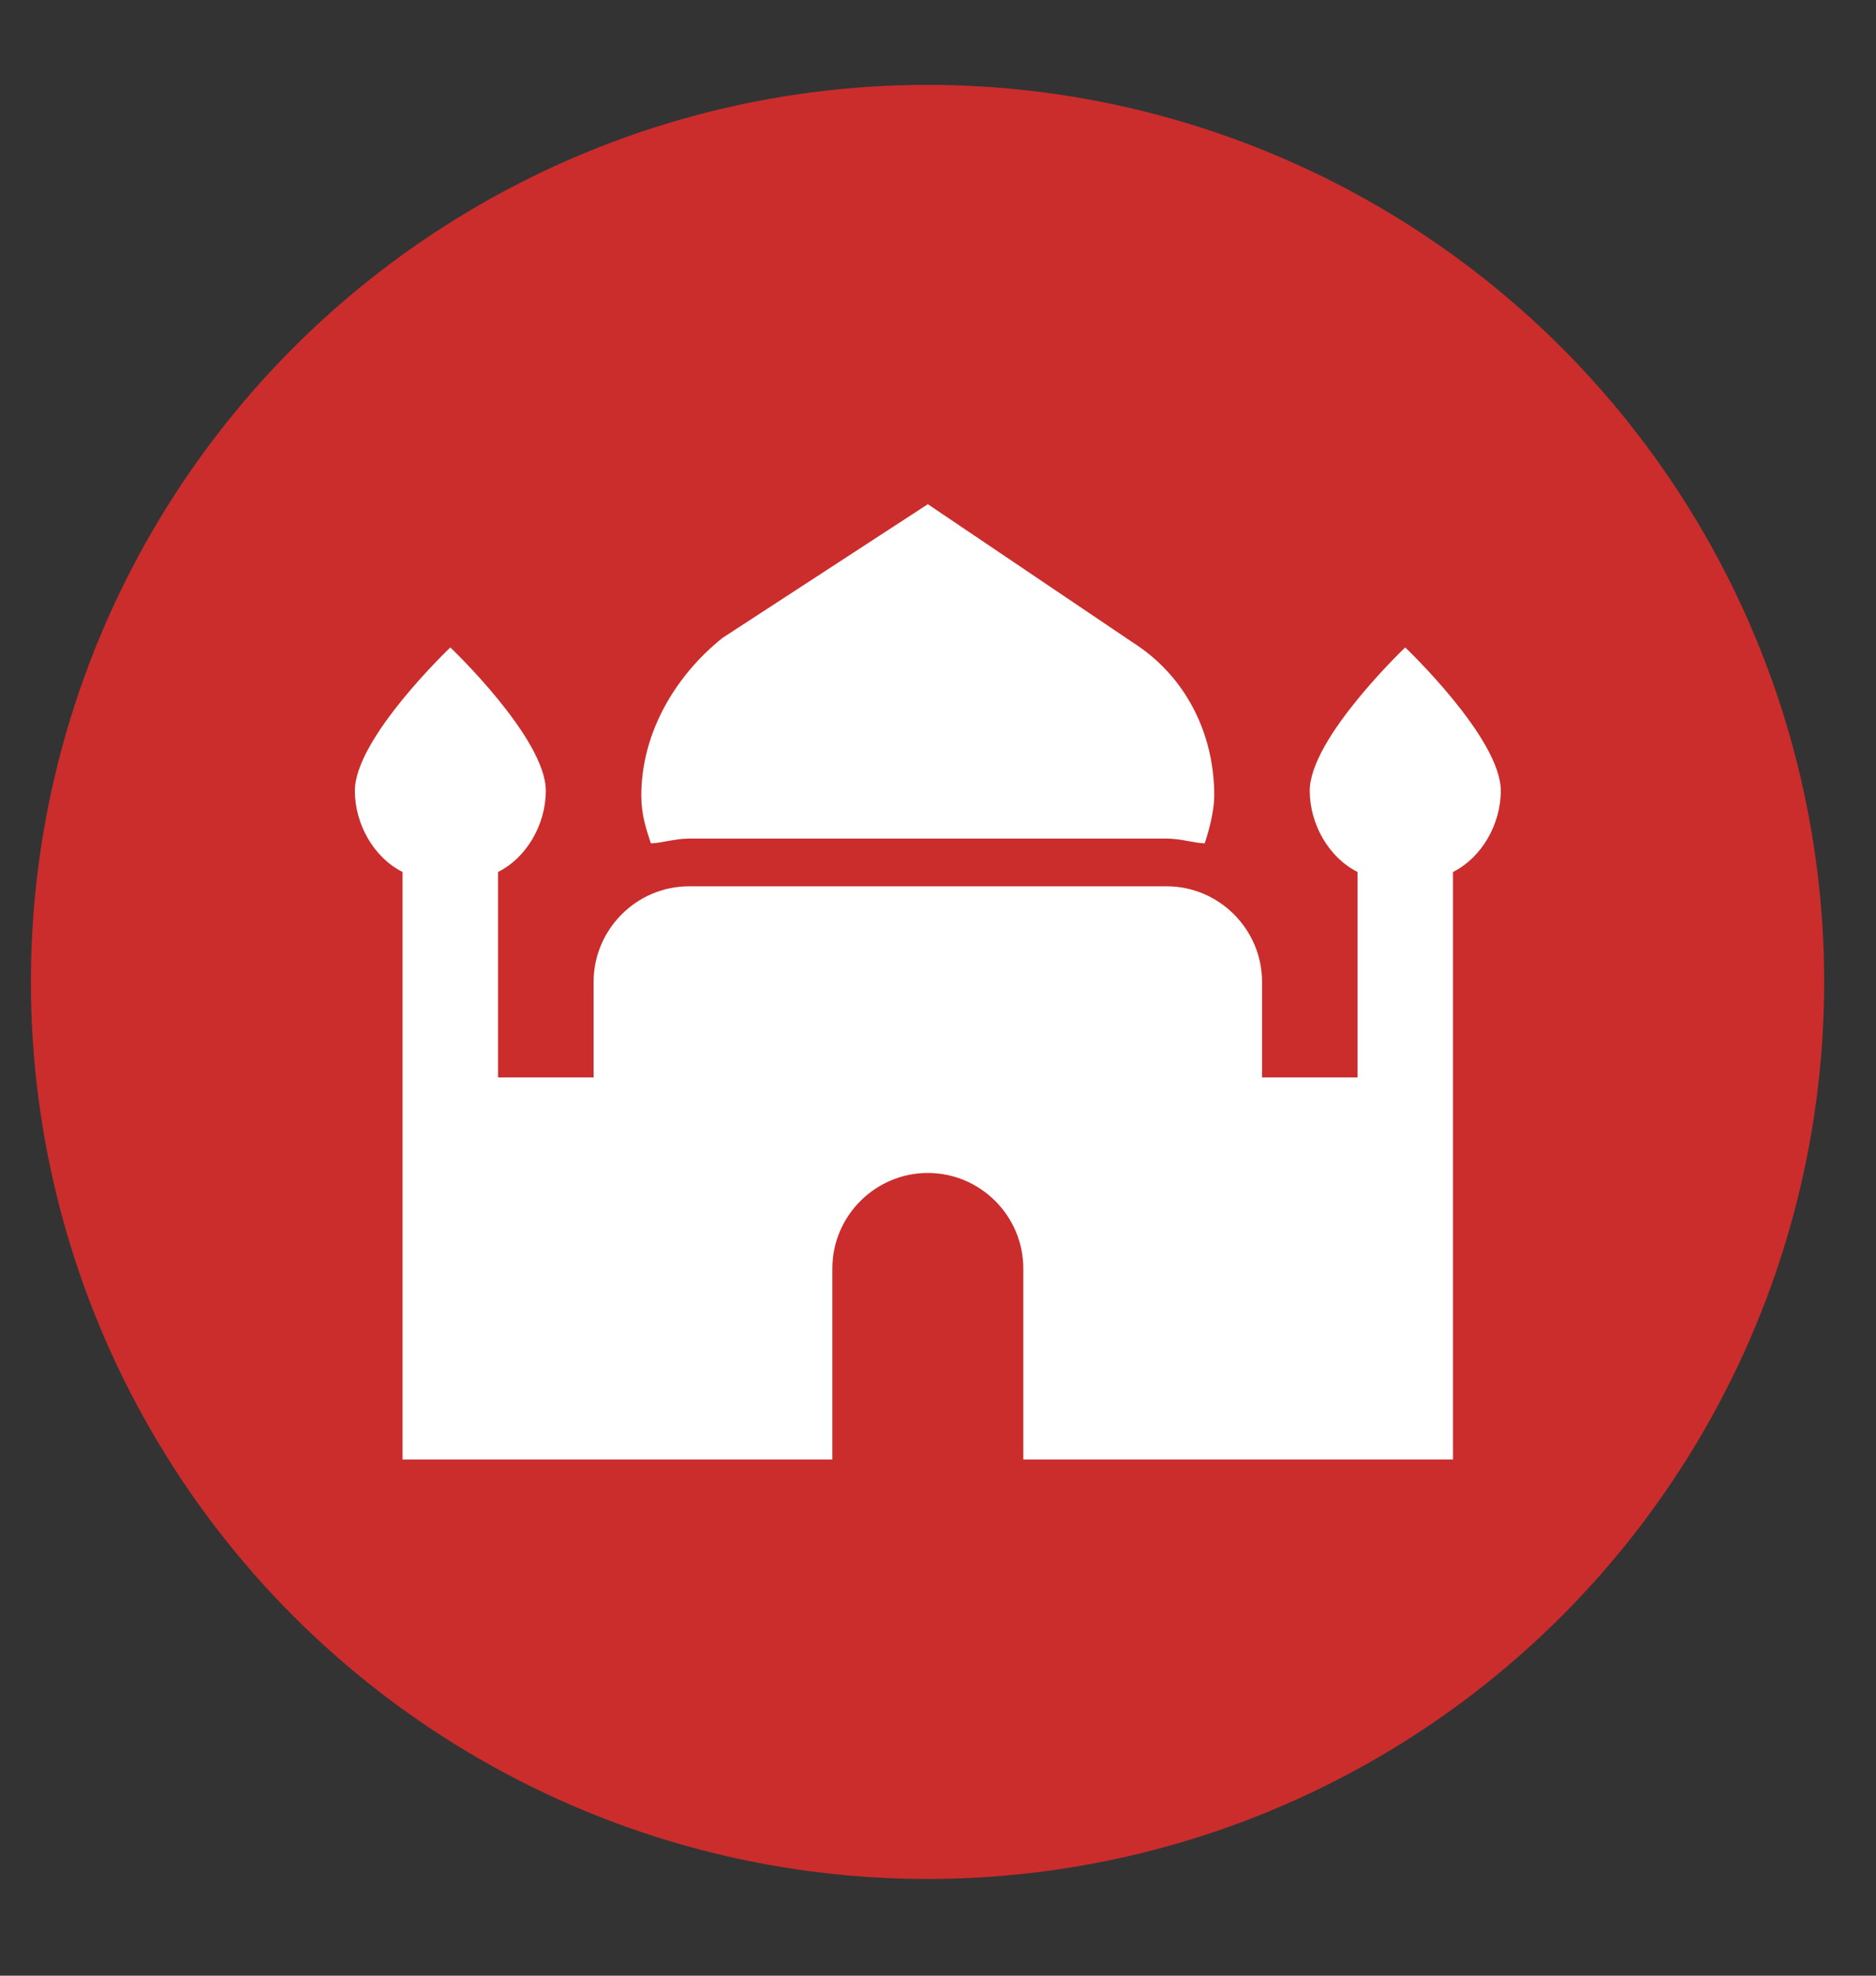 <svg width="19" height="20" viewBox="0 0 19 20" fill="none" xmlns="http://www.w3.org/2000/svg">
<rect x="0" y="0" width="19" height="20" fill="#333333" stroke="none"/>
<circle cx="9.394" cy="9.94" r="9.081" fill="#CA2D2C"/>
<path d="M6.979 8.489H11.815C11.96 8.489 12.105 8.537 12.201 8.537C12.25 8.392 12.298 8.199 12.298 8.054C12.298 7.425 12.008 6.845 11.476 6.506L9.397 5.104L7.317 6.458C6.834 6.845 6.495 7.425 6.495 8.054C6.495 8.247 6.544 8.392 6.592 8.537C6.689 8.537 6.834 8.489 6.979 8.489ZM15.2 8.005C15.2 7.473 14.232 6.554 14.232 6.554C14.232 6.554 13.265 7.473 13.265 8.005C13.265 8.344 13.459 8.682 13.749 8.827V10.907H12.782V9.94C12.782 9.408 12.347 8.972 11.815 8.972H6.979C6.447 8.972 6.012 9.408 6.012 9.94V10.907H5.044V8.827C5.335 8.682 5.528 8.344 5.528 8.005C5.528 7.473 4.561 6.554 4.561 6.554C4.561 6.554 3.594 7.473 3.594 8.005C3.594 8.344 3.787 8.682 4.077 8.827V14.775H8.43V12.841C8.43 12.309 8.865 11.874 9.397 11.874C9.929 11.874 10.364 12.309 10.364 12.841V14.775H14.716V8.827C15.006 8.682 15.2 8.344 15.2 8.005Z" fill="white"/>
</svg>
